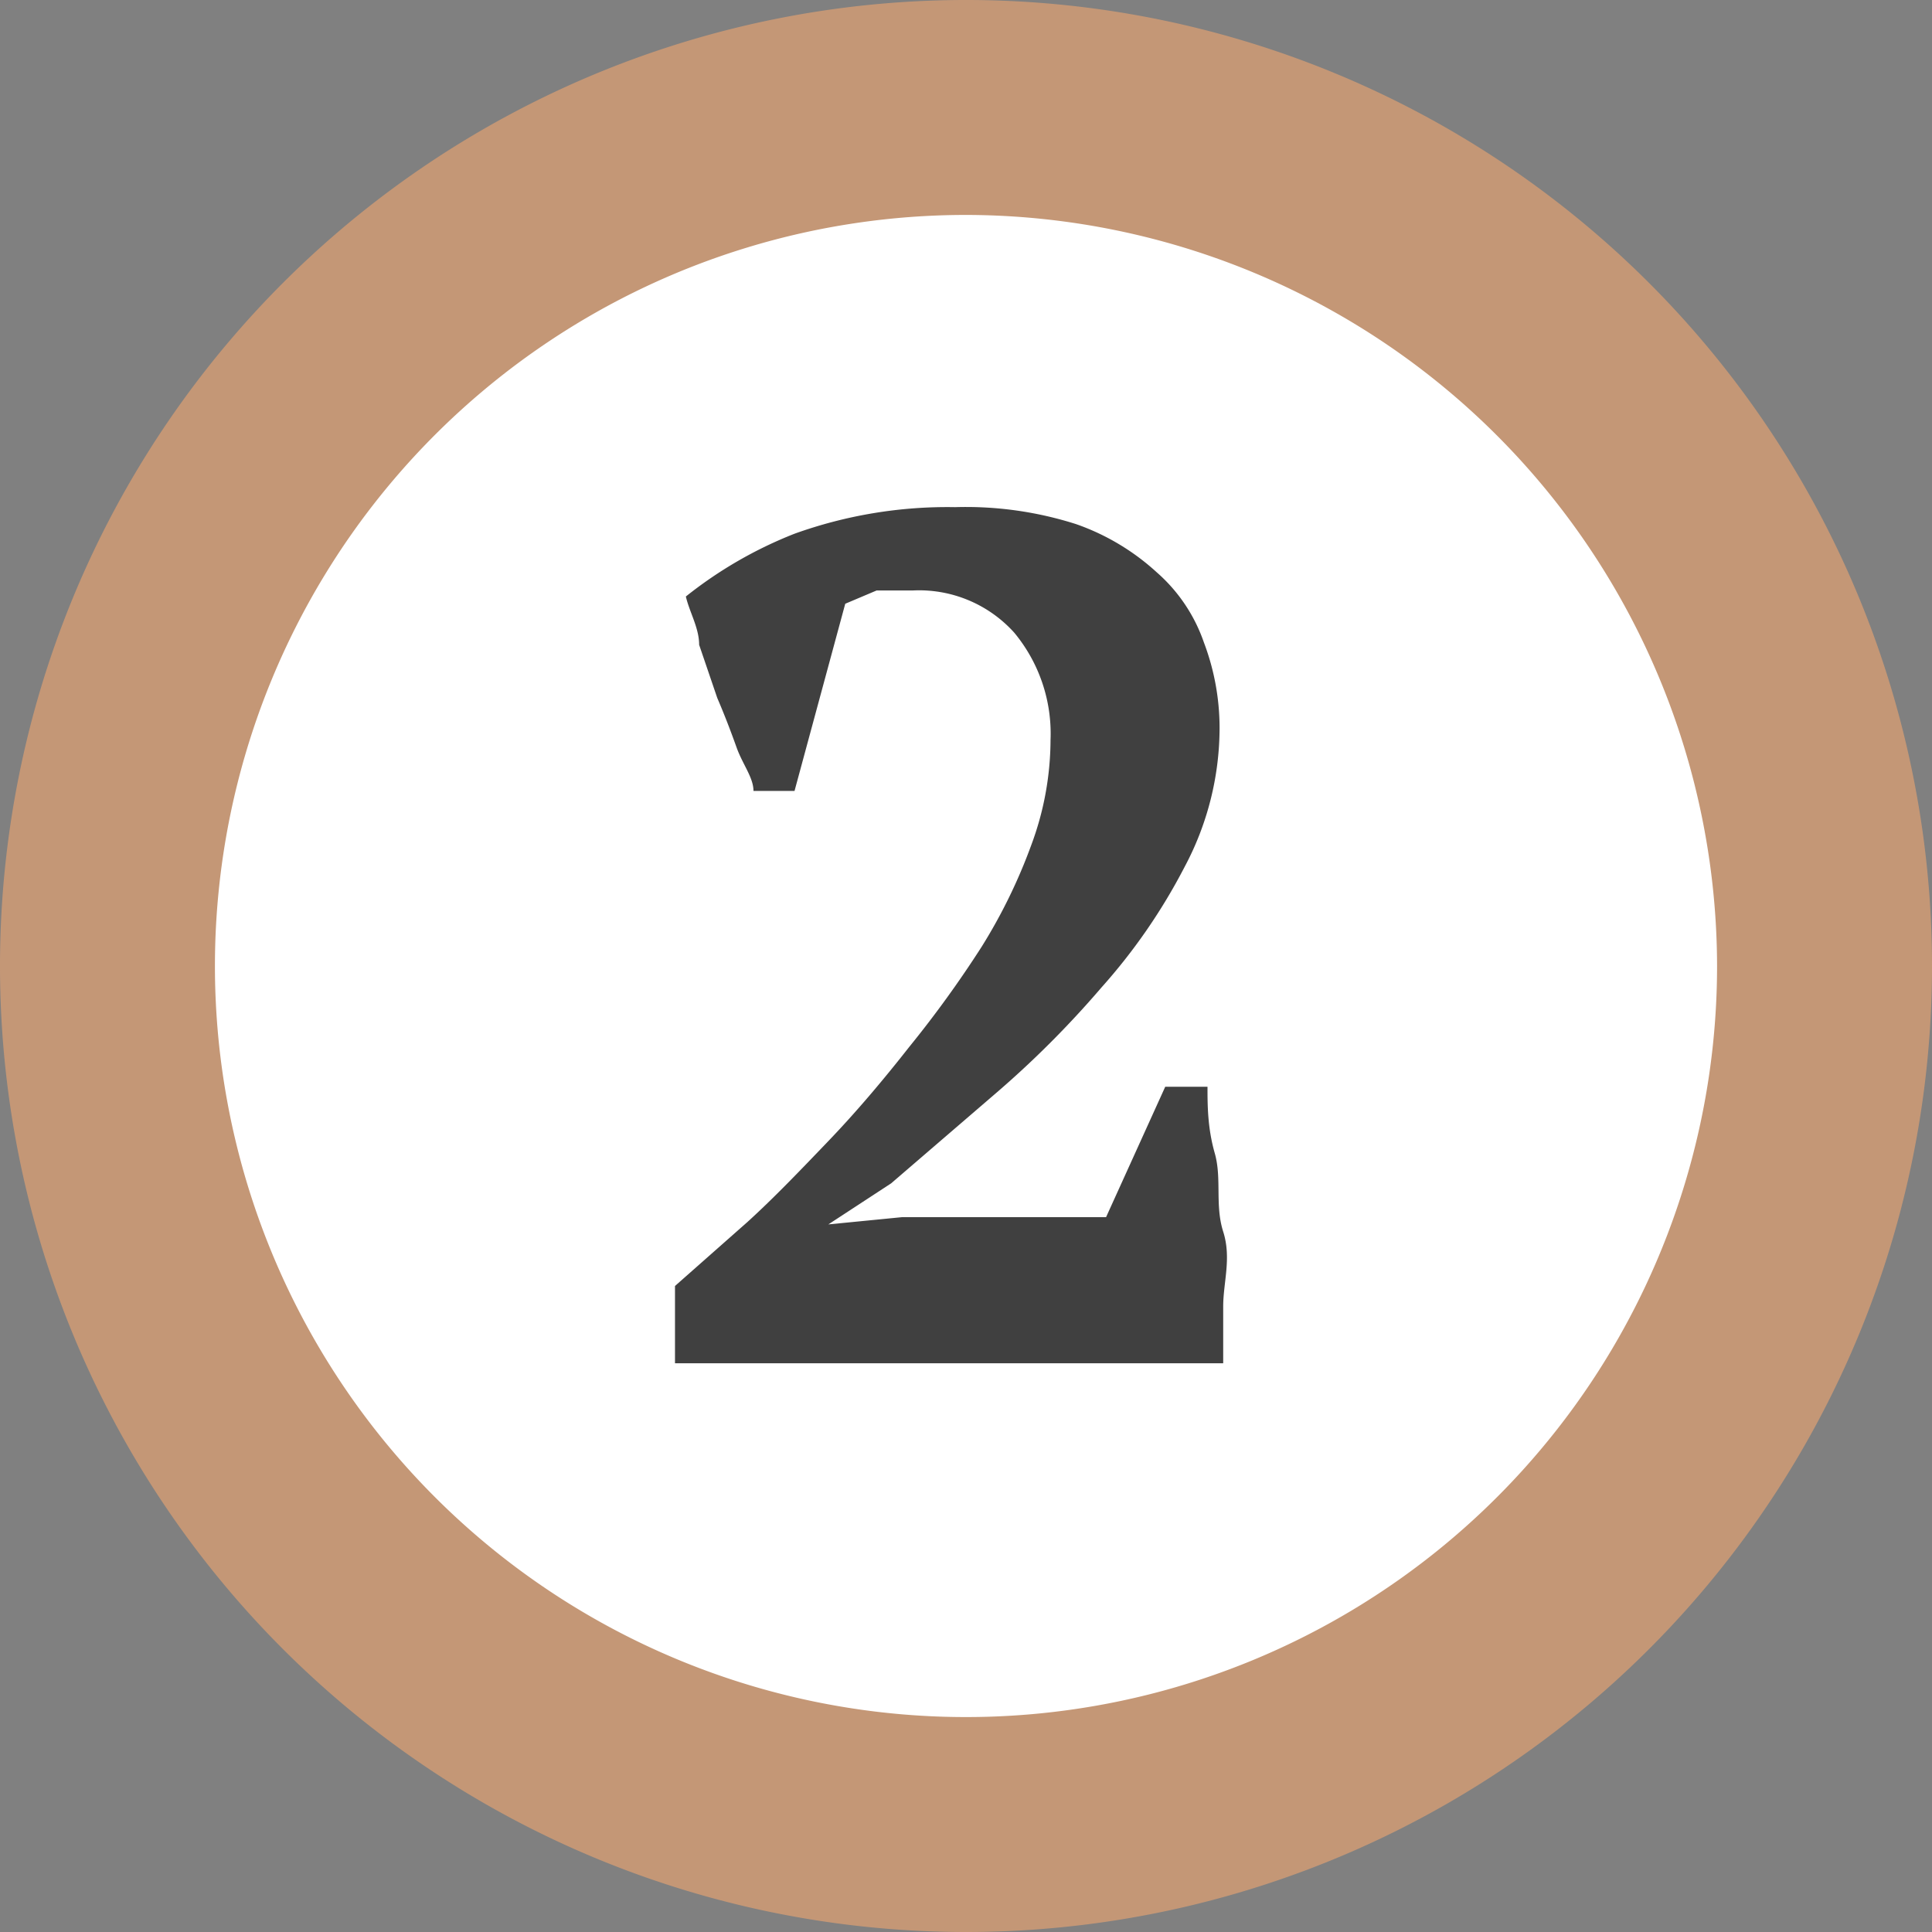 <svg xmlns="http://www.w3.org/2000/svg" viewBox="0 0 16 16"><rect x="0" y="0" width="16" height="16" fill="#808080" stroke="none"/><defs><style>.cls-1{fill:#fff;}.cls-2{fill:#c49776;}.cls-3{fill:#404040;}</style></defs><g id="レイヤー_2" data-name="レイヤー 2"><g id="レイヤー_1-2" data-name="レイヤー 1"><circle class="cls-1" cx="8" cy="8" r="7.11"/><path class="cls-2" d="M8,16a8,8,0,1,1,8-8A8,8,0,0,1,8,16ZM8,1.78A6.22,6.22,0,1,0,14.22,8,6.23,6.23,0,0,0,8,1.78Z"/><path class="cls-3" d="M6.58,6.55H6.24c0-.11-.09-.22-.14-.36s-.1-.27-.16-.41l-.15-.44c0-.14-.08-.27-.11-.4a3.49,3.49,0,0,1,.9-.52A3.74,3.74,0,0,1,7.91,4.2a3,3,0,0,1,1,.14,1.93,1.93,0,0,1,.67.4,1.36,1.36,0,0,1,.39.58,2,2,0,0,1,.13.71,2.45,2.45,0,0,1-.29,1.15,4.82,4.82,0,0,1-.69,1,8.12,8.12,0,0,1-.88.88l-.86.74-.52.34v0l.61-.06H9.16L9.65,9H10c0,.15,0,.34.06.55s0,.43.07.65,0,.42,0,.62,0,.35,0,.47H5.59v-.64l.6-.53c.22-.2.44-.43.67-.67s.45-.5.67-.78a9.14,9.14,0,0,0,.6-.83A4.49,4.49,0,0,0,8.54,7a2.51,2.51,0,0,0,.16-.87,1.31,1.31,0,0,0-.3-.89,1.06,1.06,0,0,0-.84-.35l-.3,0L7,5Z"/></g></g></svg>